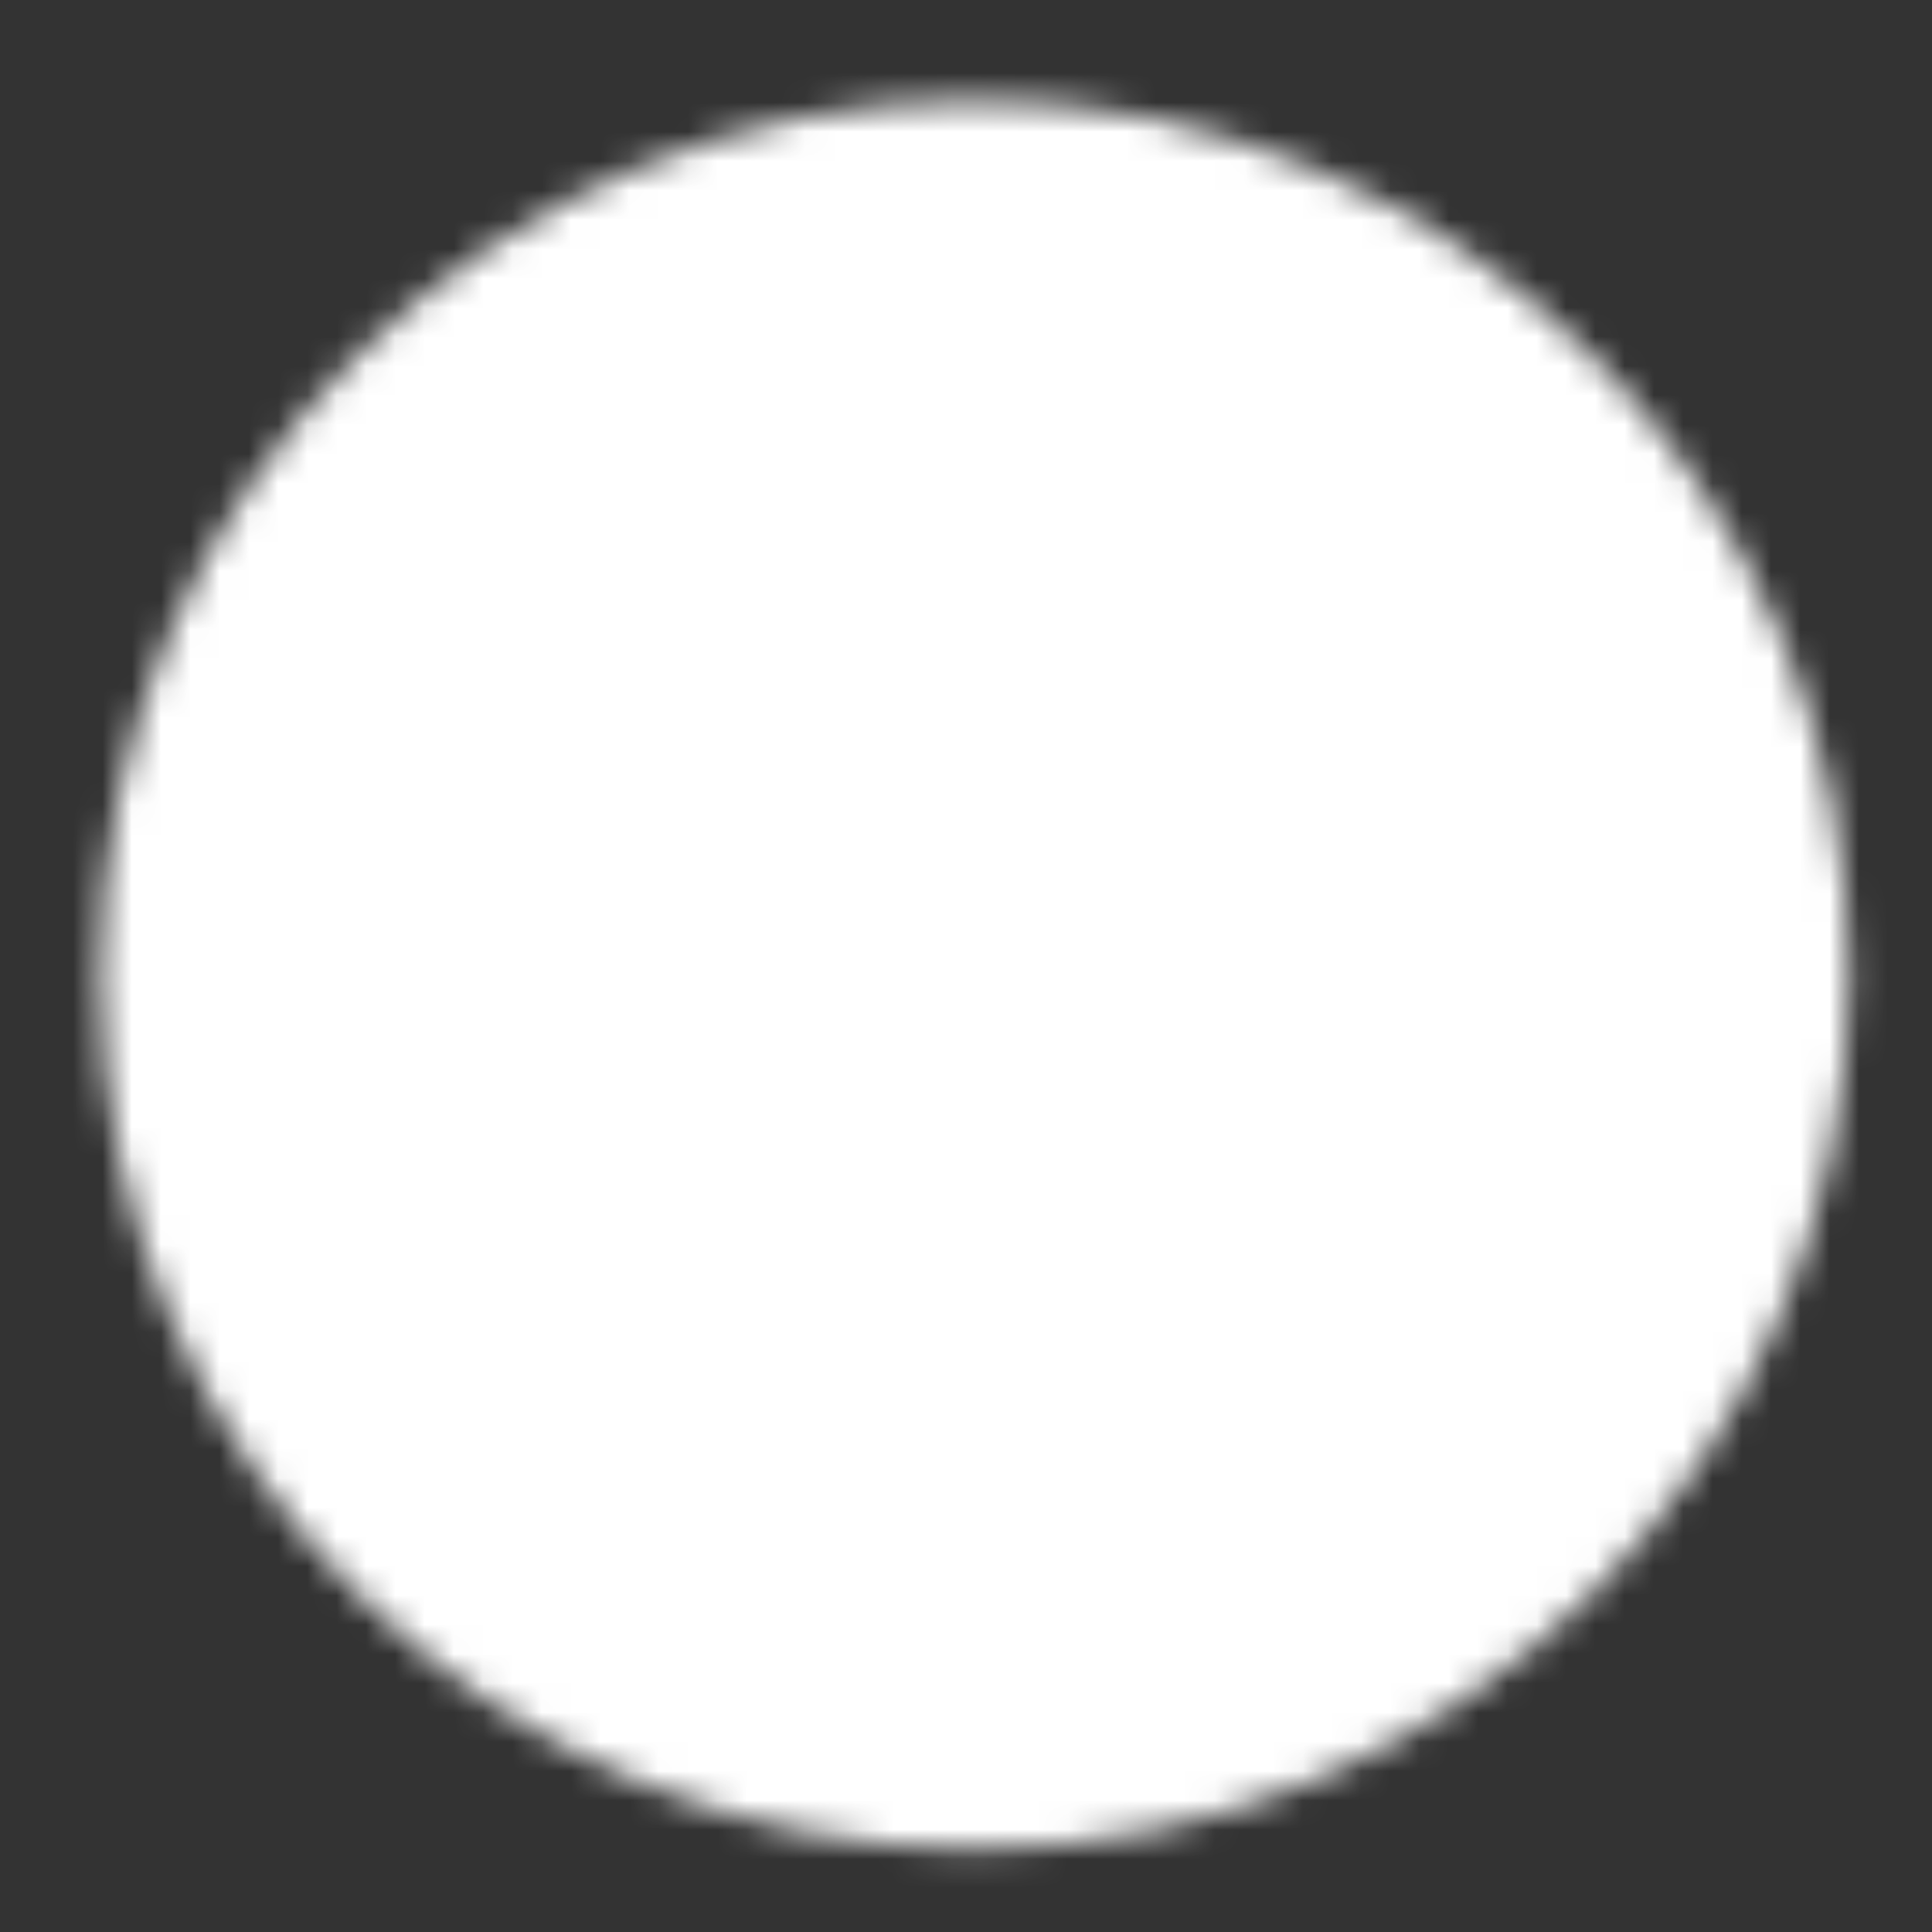 <svg width="66" height="66" viewBox="0 0 66 66" fill="none" xmlns="http://www.w3.org/2000/svg">
<rect x="0" y="0" width="66" height="66" fill="#333333" stroke="none"/>
<mask id="mask0_19_1280" style="mask-type:luminance" maskUnits="userSpaceOnUse" x="3" y="3" width="61" height="61">
<path d="M33.299 60.447C48.294 60.447 60.448 48.292 60.448 33.298C60.448 18.303 48.294 6.149 33.299 6.149C18.305 6.149 6.15 18.303 6.15 33.298C6.15 48.292 18.305 60.447 33.299 60.447Z" fill="white" stroke="white" stroke-width="5.43" stroke-linejoin="round"/>
<path d="M27.869 33.298V23.894L36.014 28.596L44.158 33.298L36.014 38L27.869 42.702V33.298Z" fill="black" stroke="black" stroke-width="5.43" stroke-linejoin="round"/>
</mask>
<g mask="url(#mask0_19_1280)">
<path d="M0.719 0.719H65.876V65.876H0.719V0.719Z" fill="white"/>
</g>
</svg>
